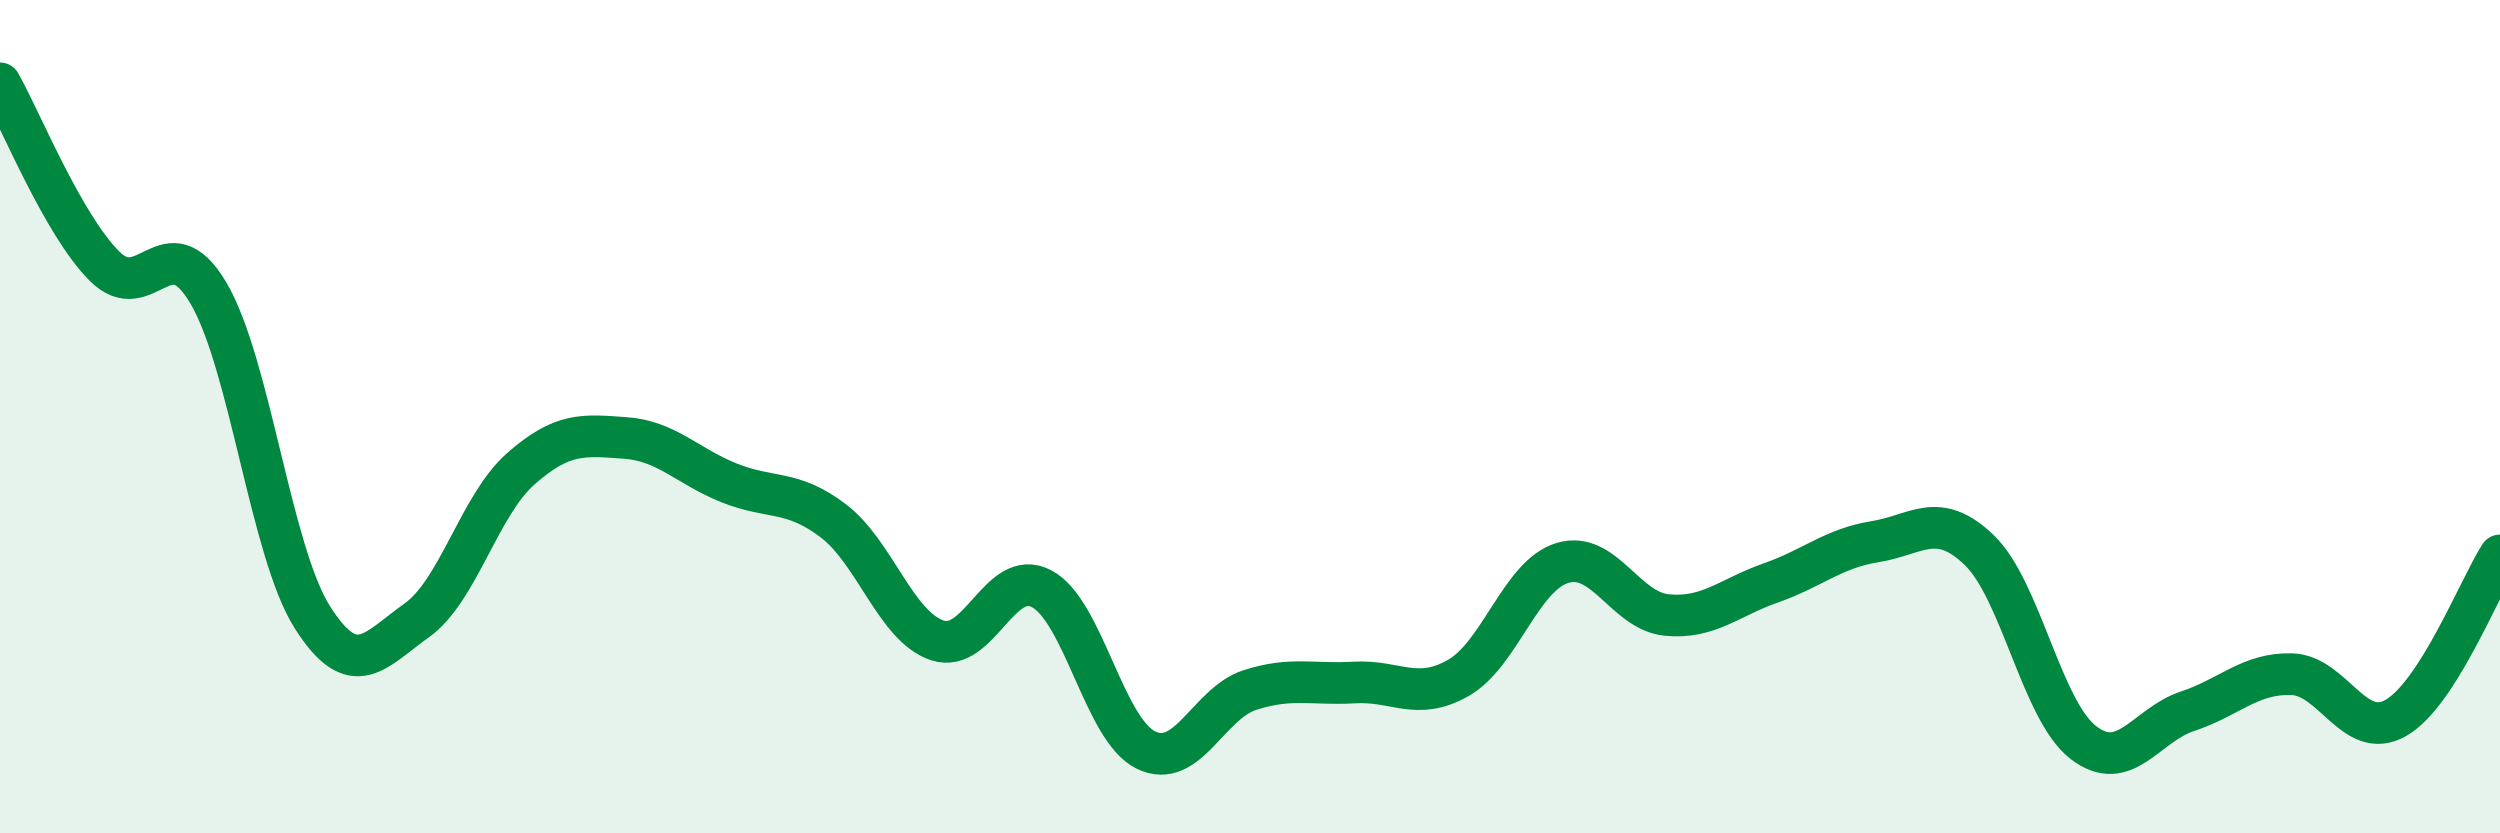 
    <svg width="60" height="20" viewBox="0 0 60 20" xmlns="http://www.w3.org/2000/svg">
      <path
        d="M 0,2 C 0.5,2.88 1.5,5.37 2.5,6.38 C 3.5,7.39 4,5.34 5,7.03 C 6,8.72 6.5,13.25 7.5,14.82 C 8.5,16.39 9,15.6 10,14.89 C 11,14.18 11.5,12.13 12.5,11.25 C 13.5,10.37 14,10.44 15,10.51 C 16,10.58 16.5,11.19 17.5,11.59 C 18.5,11.99 19,11.74 20,12.5 C 21,13.26 21.5,15.04 22.5,15.37 C 23.5,15.7 24,13.6 25,14.13 C 26,14.66 26.5,17.51 27.5,18 C 28.5,18.49 29,16.88 30,16.56 C 31,16.24 31.5,16.44 32.5,16.38 C 33.5,16.32 34,16.84 35,16.27 C 36,15.7 36.5,13.81 37.5,13.51 C 38.5,13.21 39,14.66 40,14.76 C 41,14.86 41.5,14.34 42.5,13.99 C 43.5,13.64 44,13.16 45,13 C 46,12.84 46.5,12.24 47.5,13.2 C 48.5,14.16 49,17.05 50,17.82 C 51,18.59 51.5,17.4 52.5,17.07 C 53.5,16.74 54,16.15 55,16.18 C 56,16.21 56.5,17.8 57.5,17.23 C 58.5,16.66 59.5,14.11 60,13.33L60 20L0 20Z"
        fill="#008740"
        opacity="0.1"
        stroke-linecap="round"
        stroke-linejoin="round"
      />
      <path
        d="M 0,2 C 0.5,2.88 1.5,5.37 2.5,6.38 C 3.5,7.39 4,5.34 5,7.03 C 6,8.72 6.5,13.25 7.5,14.82 C 8.5,16.39 9,15.6 10,14.89 C 11,14.18 11.5,12.13 12.5,11.25 C 13.5,10.37 14,10.44 15,10.51 C 16,10.58 16.5,11.19 17.5,11.59 C 18.5,11.99 19,11.74 20,12.5 C 21,13.26 21.5,15.04 22.5,15.37 C 23.5,15.7 24,13.6 25,14.13 C 26,14.66 26.5,17.51 27.5,18 C 28.5,18.49 29,16.88 30,16.56 C 31,16.24 31.5,16.44 32.5,16.38 C 33.5,16.32 34,16.84 35,16.27 C 36,15.7 36.5,13.81 37.5,13.51 C 38.5,13.21 39,14.66 40,14.76 C 41,14.86 41.5,14.34 42.5,13.99 C 43.5,13.64 44,13.16 45,13 C 46,12.84 46.5,12.24 47.5,13.2 C 48.5,14.16 49,17.05 50,17.82 C 51,18.59 51.5,17.4 52.5,17.07 C 53.5,16.74 54,16.15 55,16.18 C 56,16.21 56.5,17.8 57.5,17.23 C 58.5,16.66 59.5,14.11 60,13.33"
        stroke="#008740"
        stroke-width="1"
        fill="none"
        stroke-linecap="round"
        stroke-linejoin="round"
      />
    </svg>
  